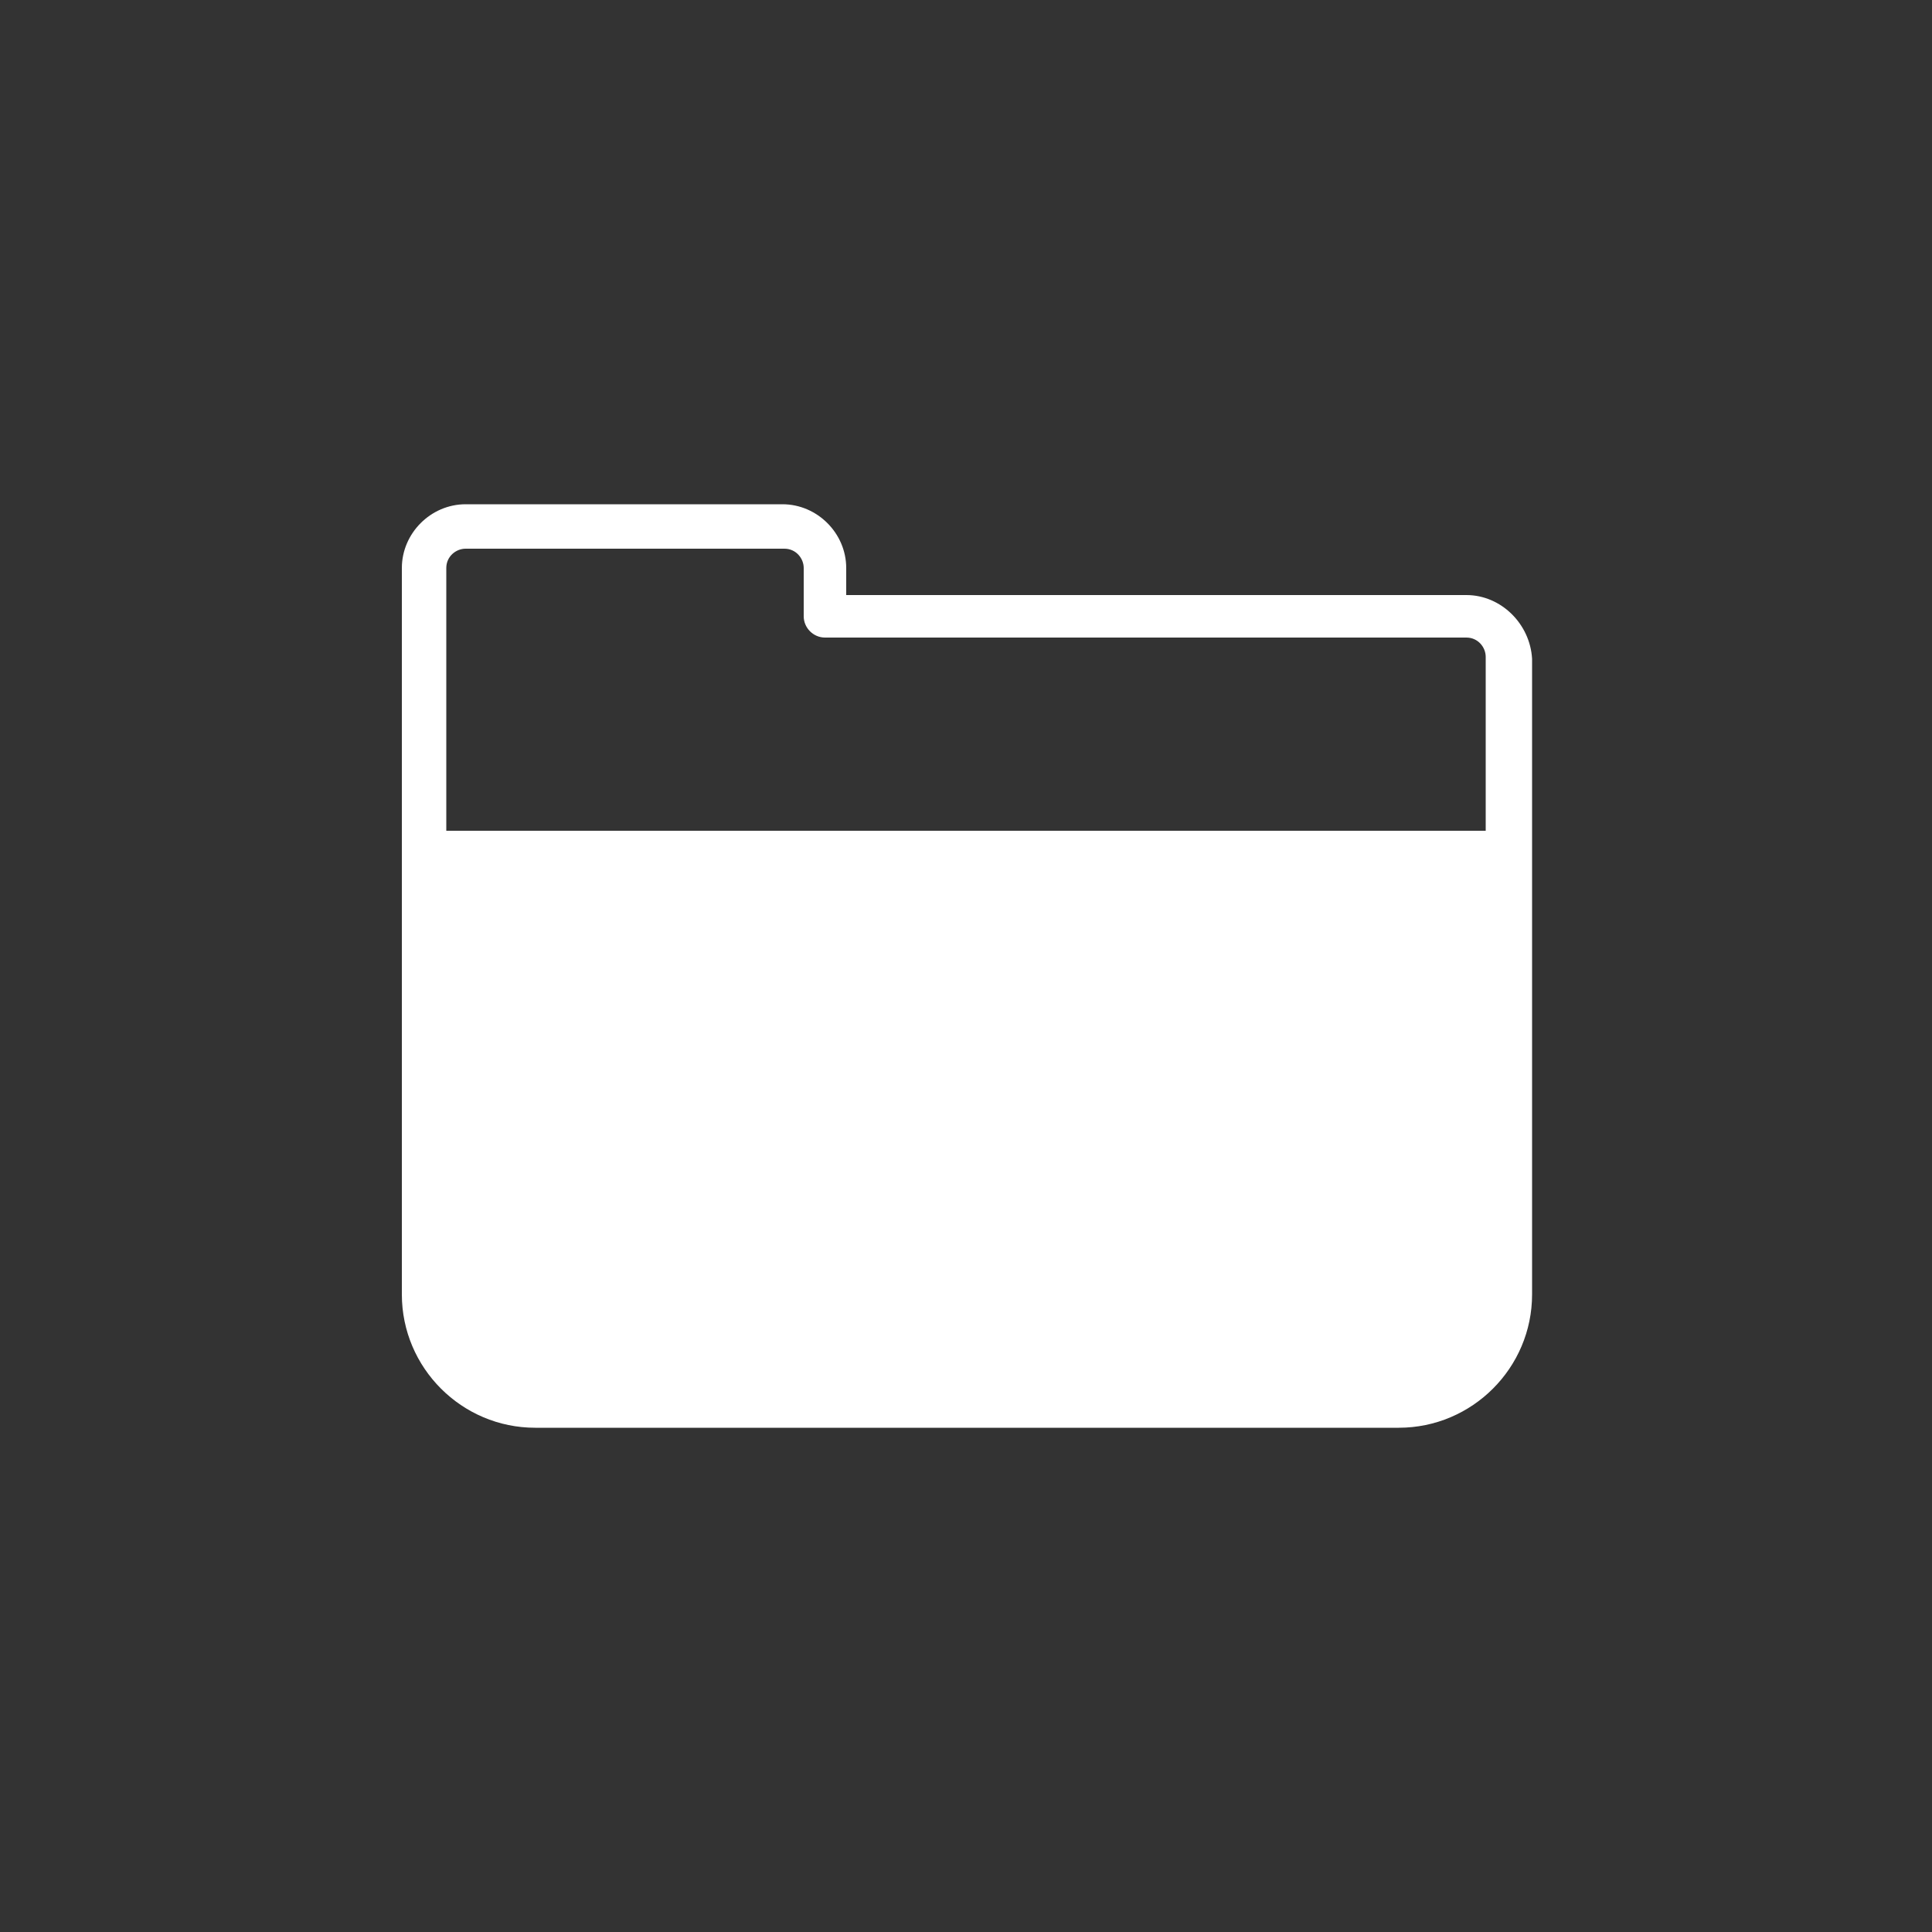 <?xml version="1.0" encoding="UTF-8"?>
<svg xmlns="http://www.w3.org/2000/svg" xmlns:xlink="http://www.w3.org/1999/xlink" version="1.1" id="Icon" x="0px" y="0px" width="100px" height="100px" viewBox="0 0 100 100" style="enable-background:new 0 0 100 100;" xml:space="preserve">
<rect x="0" y="0" width="100" height="100" fill="#333333" stroke="none"/>
<style type="text/css">
	.st0{fill:#FFFFFF;}
</style>
<path class="st0" d="M72.4,49.9"></path>
<path class="st0" d="M75.9,30.8H43.8v-1.4c0-1.8-1.5-3.3-3.3-3.3H24.1c-1.8,0-3.3,1.5-3.3,3.3v14.2v6.1v13.5V67  c0,3.8,3.1,6.9,6.9,6.9h21.5h1.7h21.5c3.8,0,6.9-3.1,6.9-6.9v-3.9V49.7v-6.1v-9.5C79.2,32.3,77.7,30.8,75.9,30.8z M23.1,29.4  c0-0.6,0.5-1,1-1h16.5c0.6,0,1,0.5,1,1v2.5c0,0.6,0.5,1.1,1.1,1.1h33.2c0.6,0,1,0.5,1,1v9H23.1V29.4z"></path>
</svg>
